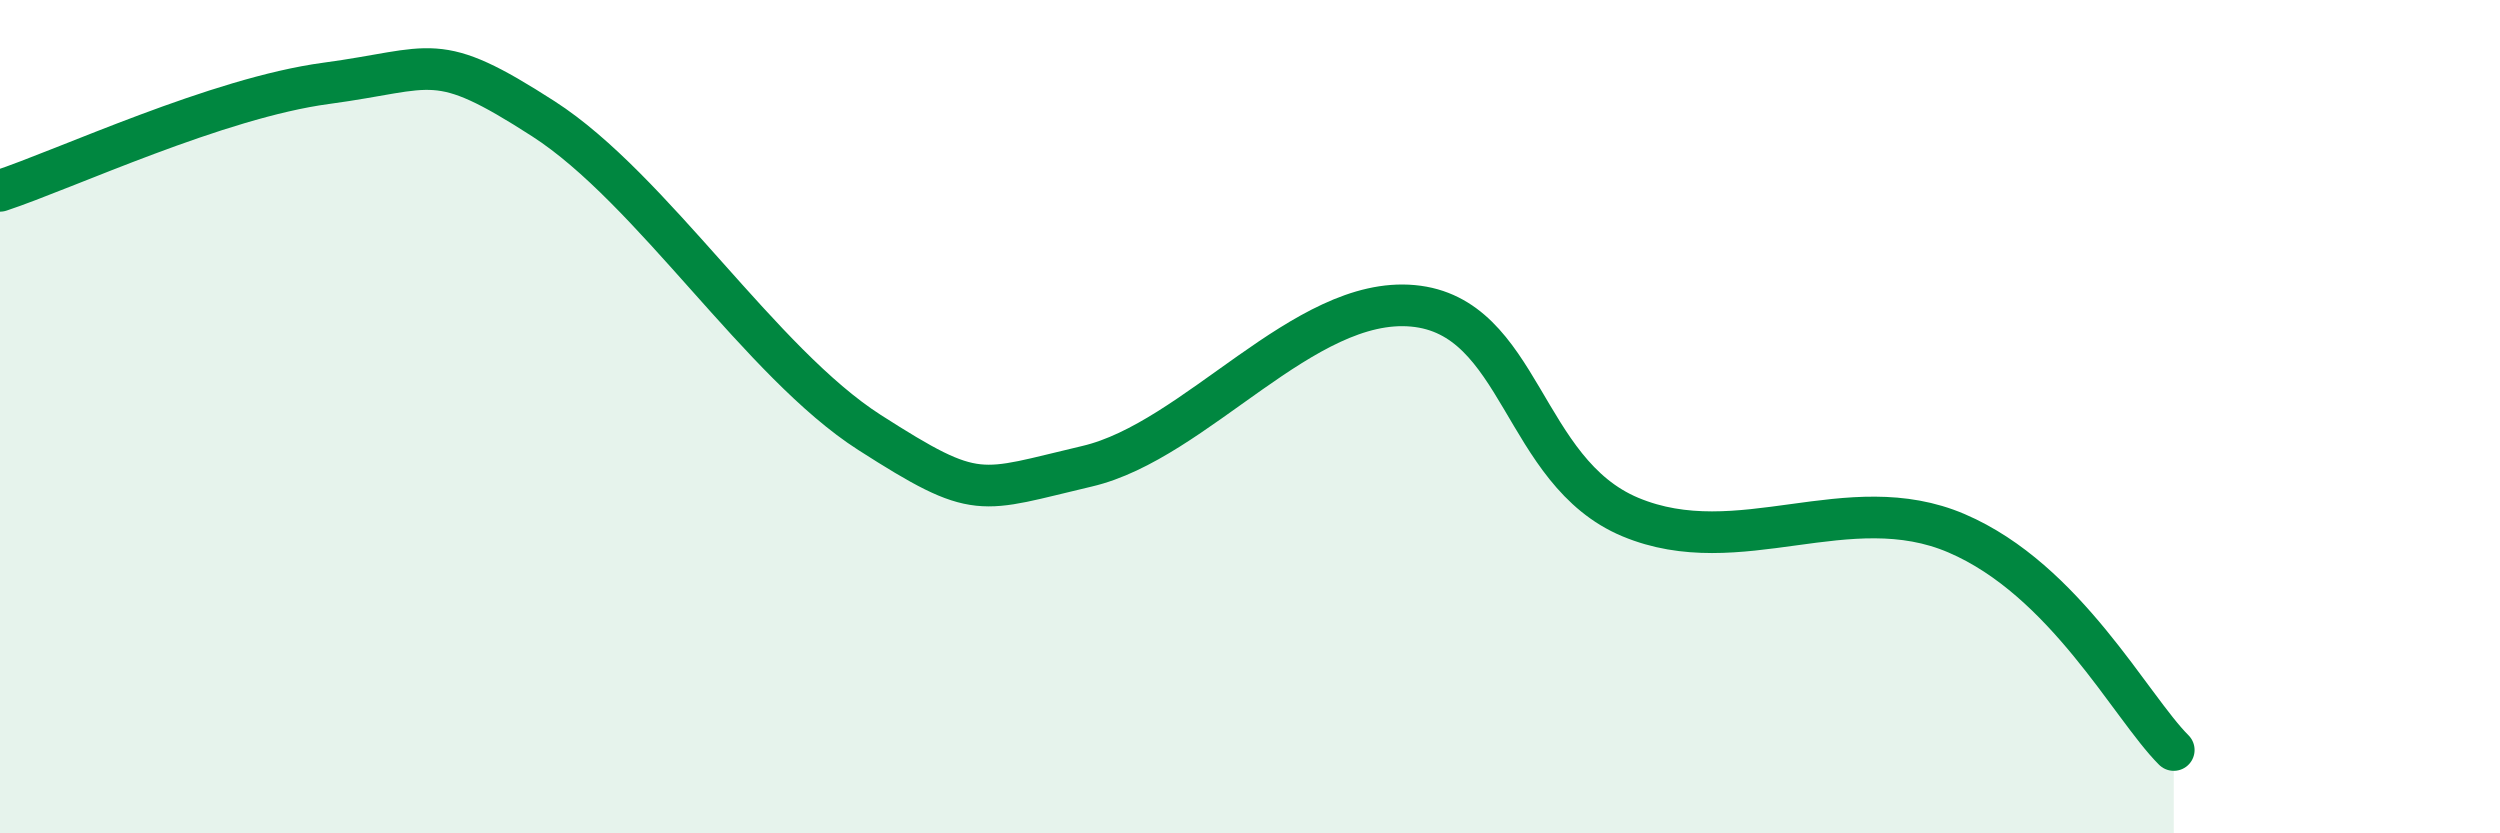 
    <svg width="60" height="20" viewBox="0 0 60 20" xmlns="http://www.w3.org/2000/svg">
      <path
        d="M 0,4.58 C 1.57,4.06 5.22,2.35 7.83,2 C 10.44,1.65 10.43,1.17 13.04,2.85 C 15.65,4.53 18.26,8.71 20.87,10.38 C 23.48,12.05 23.48,11.8 26.09,11.19 C 28.7,10.58 31.3,7.1 33.91,7.34 C 36.52,7.58 36.52,11.32 39.13,12.41 C 41.74,13.5 44.35,11.68 46.96,12.8 C 49.57,13.92 51.13,16.96 52.17,18L52.17 20L0 20Z"
        fill="#008740"
        opacity="0.1"
        stroke-linecap="round"
        stroke-linejoin="round"
      />
      <path
        d="M 0,4.58 C 1.57,4.06 5.22,2.35 7.83,2 C 10.44,1.65 10.43,1.17 13.04,2.85 C 15.65,4.53 18.26,8.71 20.87,10.38 C 23.48,12.05 23.48,11.8 26.09,11.19 C 28.7,10.58 31.3,7.1 33.91,7.34 C 36.52,7.58 36.52,11.32 39.13,12.41 C 41.74,13.5 44.35,11.68 46.96,12.8 C 49.57,13.92 51.13,16.96 52.17,18"
        stroke="#008740"
        stroke-width="1"
        fill="none"
        stroke-linecap="round"
        stroke-linejoin="round"
      />
    </svg>
  